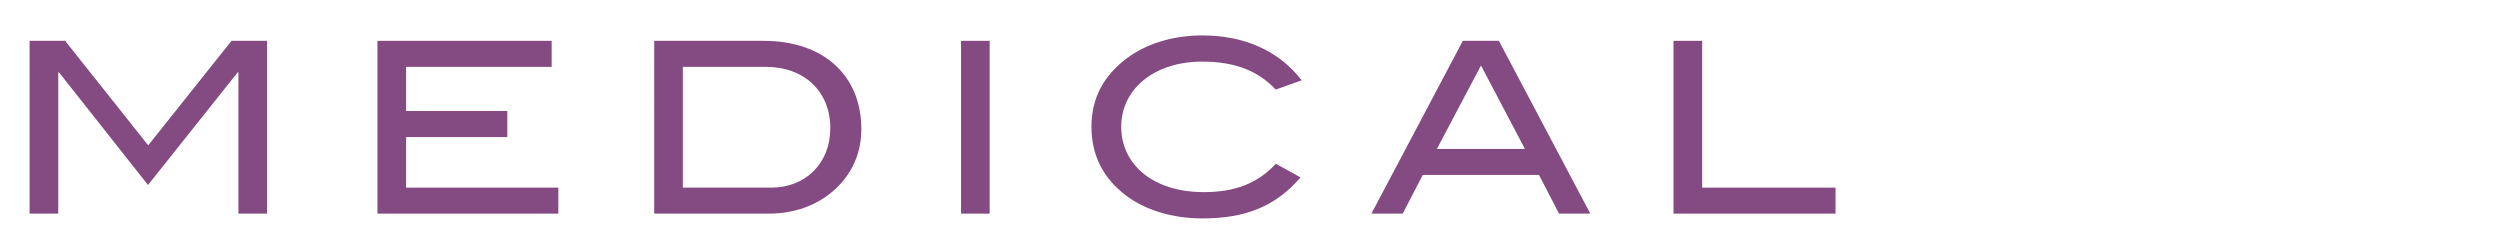 <?xml version="1.0" encoding="UTF-8"?>
<svg id="_レイヤー_2" data-name="レイヤー 2" xmlns="http://www.w3.org/2000/svg" viewBox="0 0 600 60">
  <defs>
    <style>
      .cls-1 {
        fill: none;
      }

      .cls-1, .cls-2 {
        stroke-width: 0px;
      }

      .cls-2 {
        fill: #844a82;
      }
    </style>
  </defs>
  <g id="Design">
    <rect class="cls-1" width="600" height="60"/>
    <g>
      <path class="cls-2" d="M57.22,51.27V17.36h-.17l-21.53,27.04L14.15,17.36h-.17v33.9h-6.88V9.8h8.53l19.94,25.08,19.99-25.08h8.53v41.47h-6.87Z"/>
      <path class="cls-2" d="M90.59,51.27V9.8h41.81v6.25h-34.94v10.59h24.29v6.25h-24.29v12.14h36.54v6.24h-43.41Z"/>
      <path class="cls-2" d="M206.72,31c0,5.84-2.29,10.93-6.7,14.77-4.01,3.55-9.45,5.5-15.46,5.5h-27.55V9.8h26.23c14.49,0,23.48,8.37,23.48,21.19ZM199.28,30.82c0-8.82-6.18-14.77-15.47-14.77h-19.93v28.98h21.24c8.25,0,14.15-5.9,14.15-14.21Z"/>
      <path class="cls-2" d="M230.65,51.27V9.8h6.87v41.47h-6.87Z"/>
      <path class="cls-2" d="M306.15,21.48c-4.35-4.64-10.02-6.69-17.64-6.69-11.57,0-19.42,6.64-19.42,15.63s7.56,15.69,19.82,15.69c7.45,0,12.89-2.06,17.3-6.81l5.9,3.27c-6.01,7.04-13.28,9.85-23.59,9.85-7.22,0-13.75-2.06-18.27-5.5-5.55-4.18-8.3-9.74-8.3-16.49s2.8-12.14,8.41-16.38c4.59-3.49,11.05-5.55,18.16-5.55,10.2,0,18.44,3.72,23.88,10.77l-6.24,2.23Z"/>
      <path class="cls-2" d="M374.17,51.27l-4.81-9.28h-27.9l-4.81,9.28h-7.51l21.94-41.47h8.65l21.94,41.47h-7.5ZM355.44,15.71l-10.59,20.04h21.13l-10.54-20.04Z"/>
      <path class="cls-2" d="M401.64,51.27V9.8h6.88v35.23h32.01v6.24h-38.89Z"/>
    </g>
  </g>
</svg>